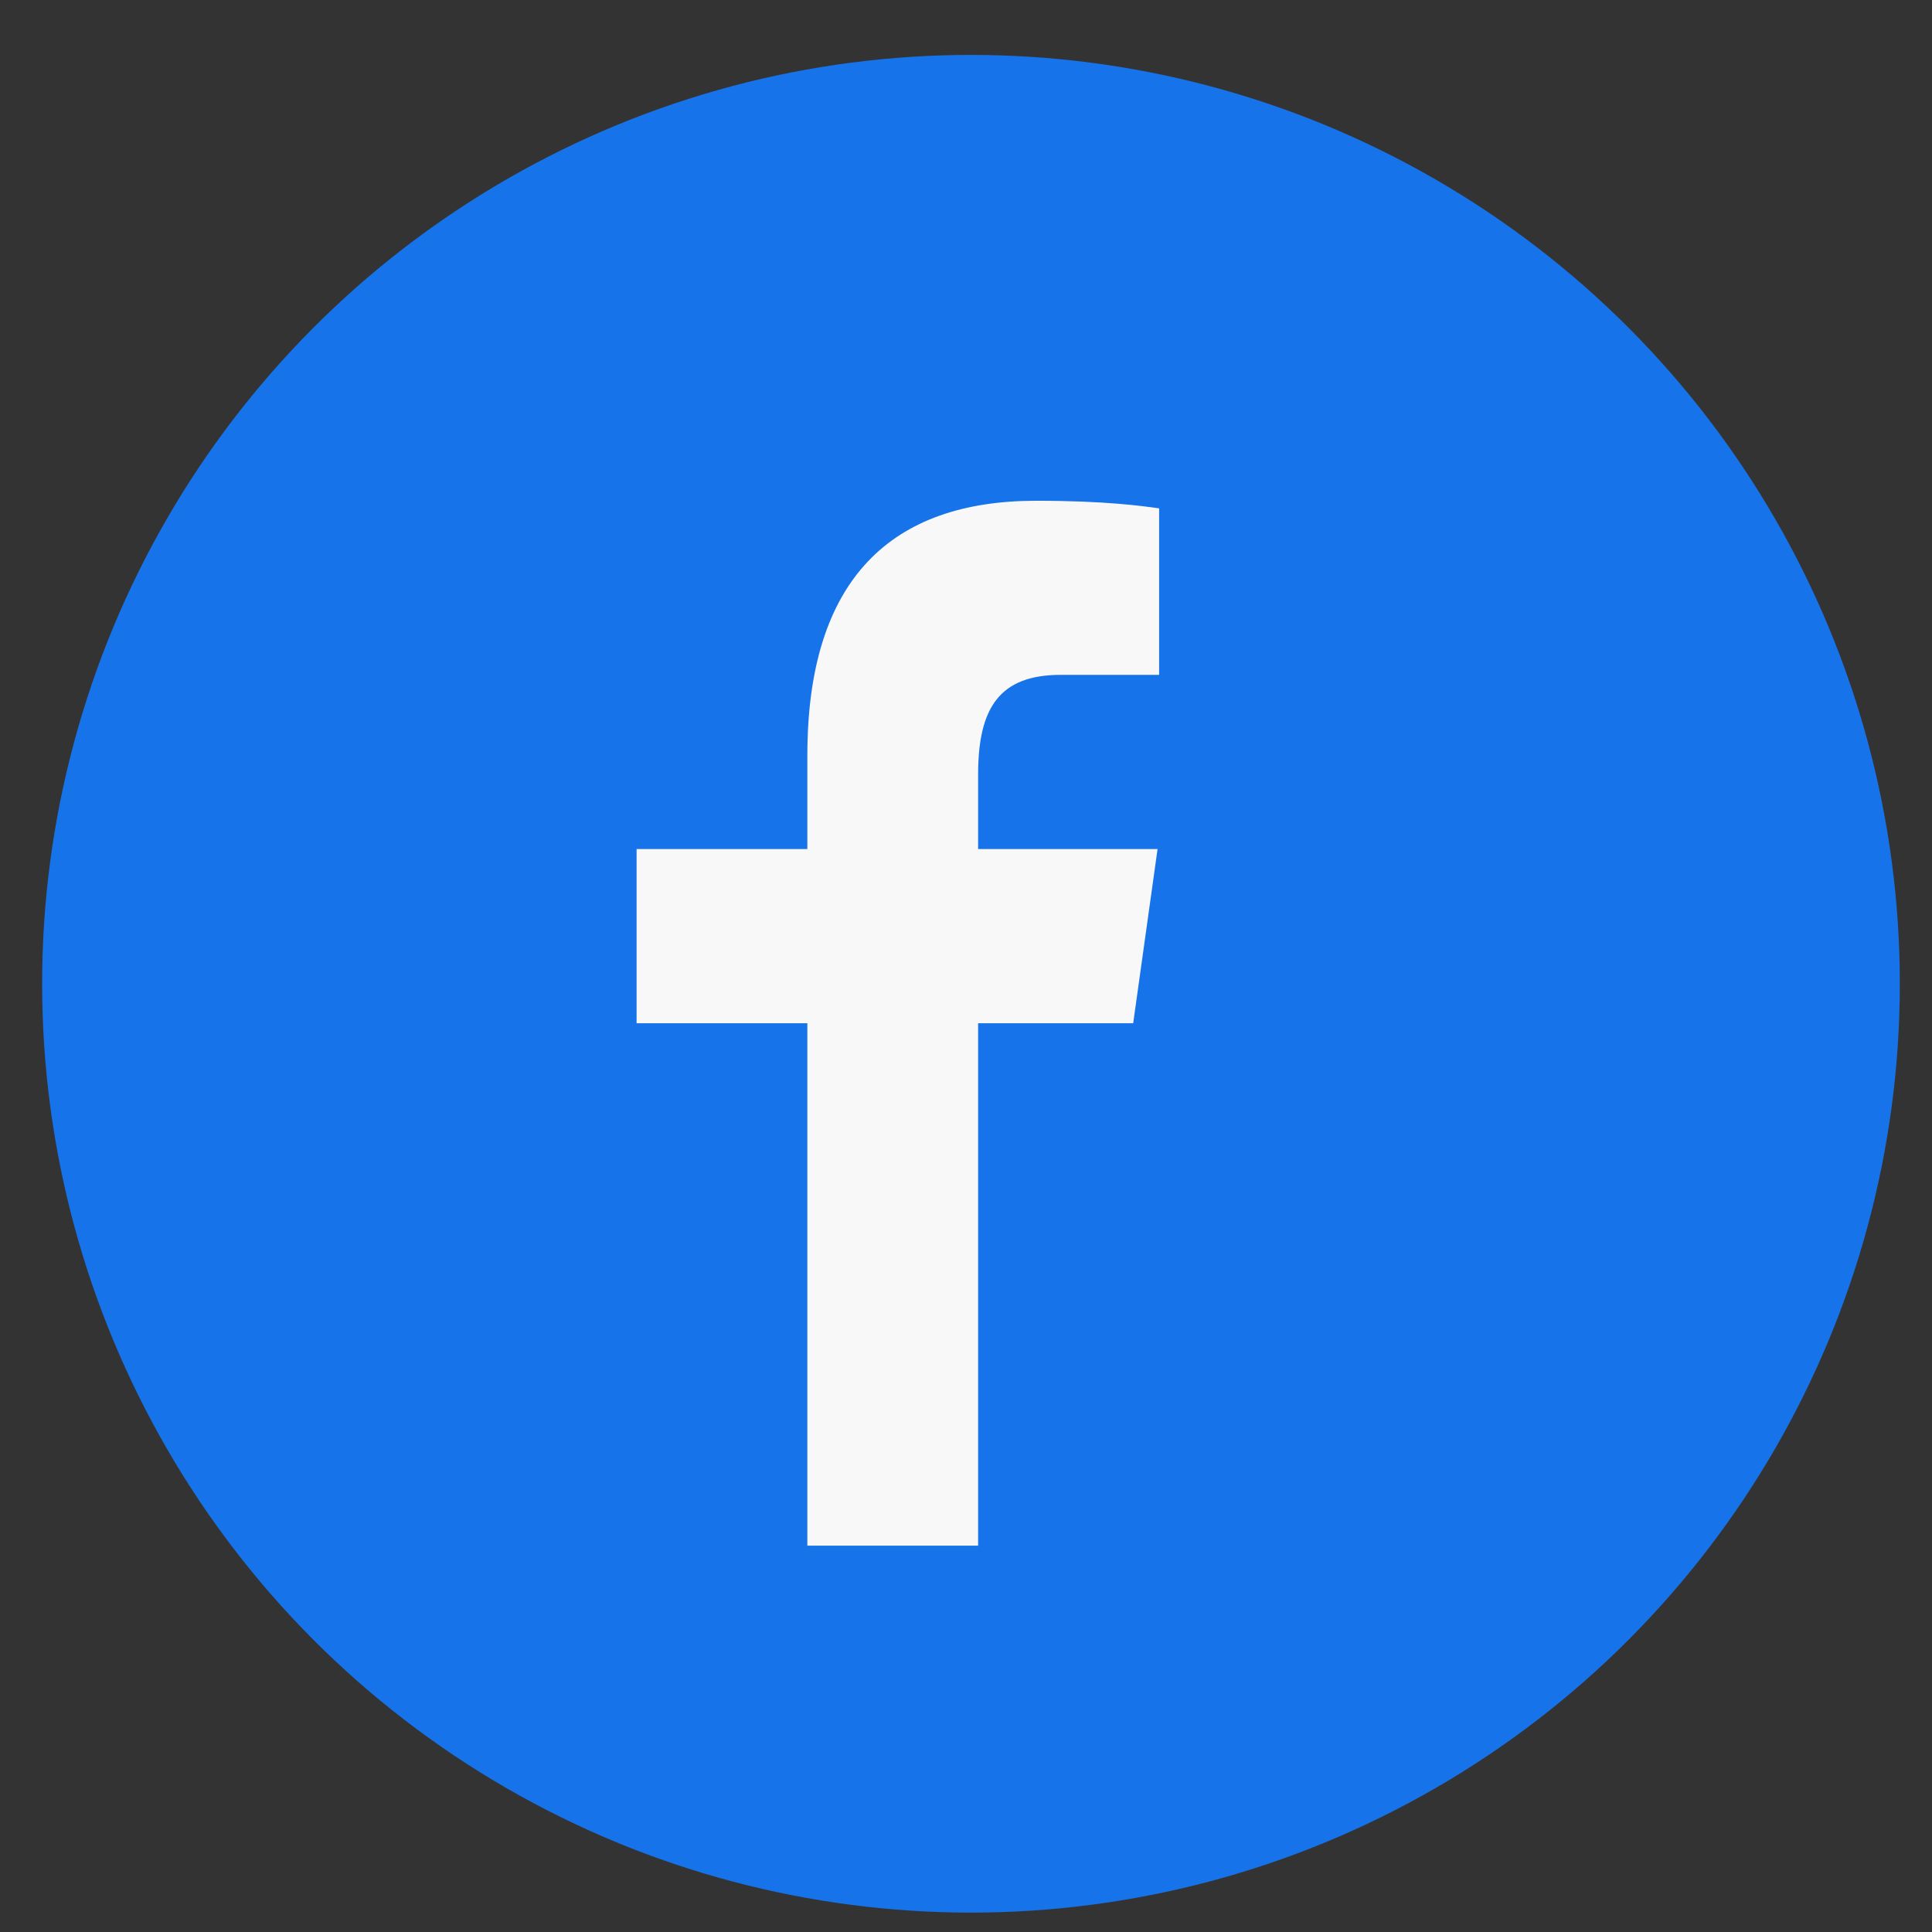 <svg width="26" height="26" viewBox="0 0 26 26" fill="none" xmlns="http://www.w3.org/2000/svg">
<rect x="0" y="0" width="26" height="26" fill="#333333" stroke="none"/>
<circle cx="13.067" cy="13.239" r="12.5" fill="#1773EA"/>
<path d="M10.865 20.801V13.77H8.567V11.426H10.865V10.167C10.865 7.784 12.003 6.739 13.944 6.739C14.874 6.739 15.366 6.809 15.599 6.841V9.082H14.275C13.45 9.082 13.163 9.526 13.163 10.425V11.426H15.578L15.25 13.77H13.163V20.801H10.865Z" fill="#F8F8F8"/>
</svg>
